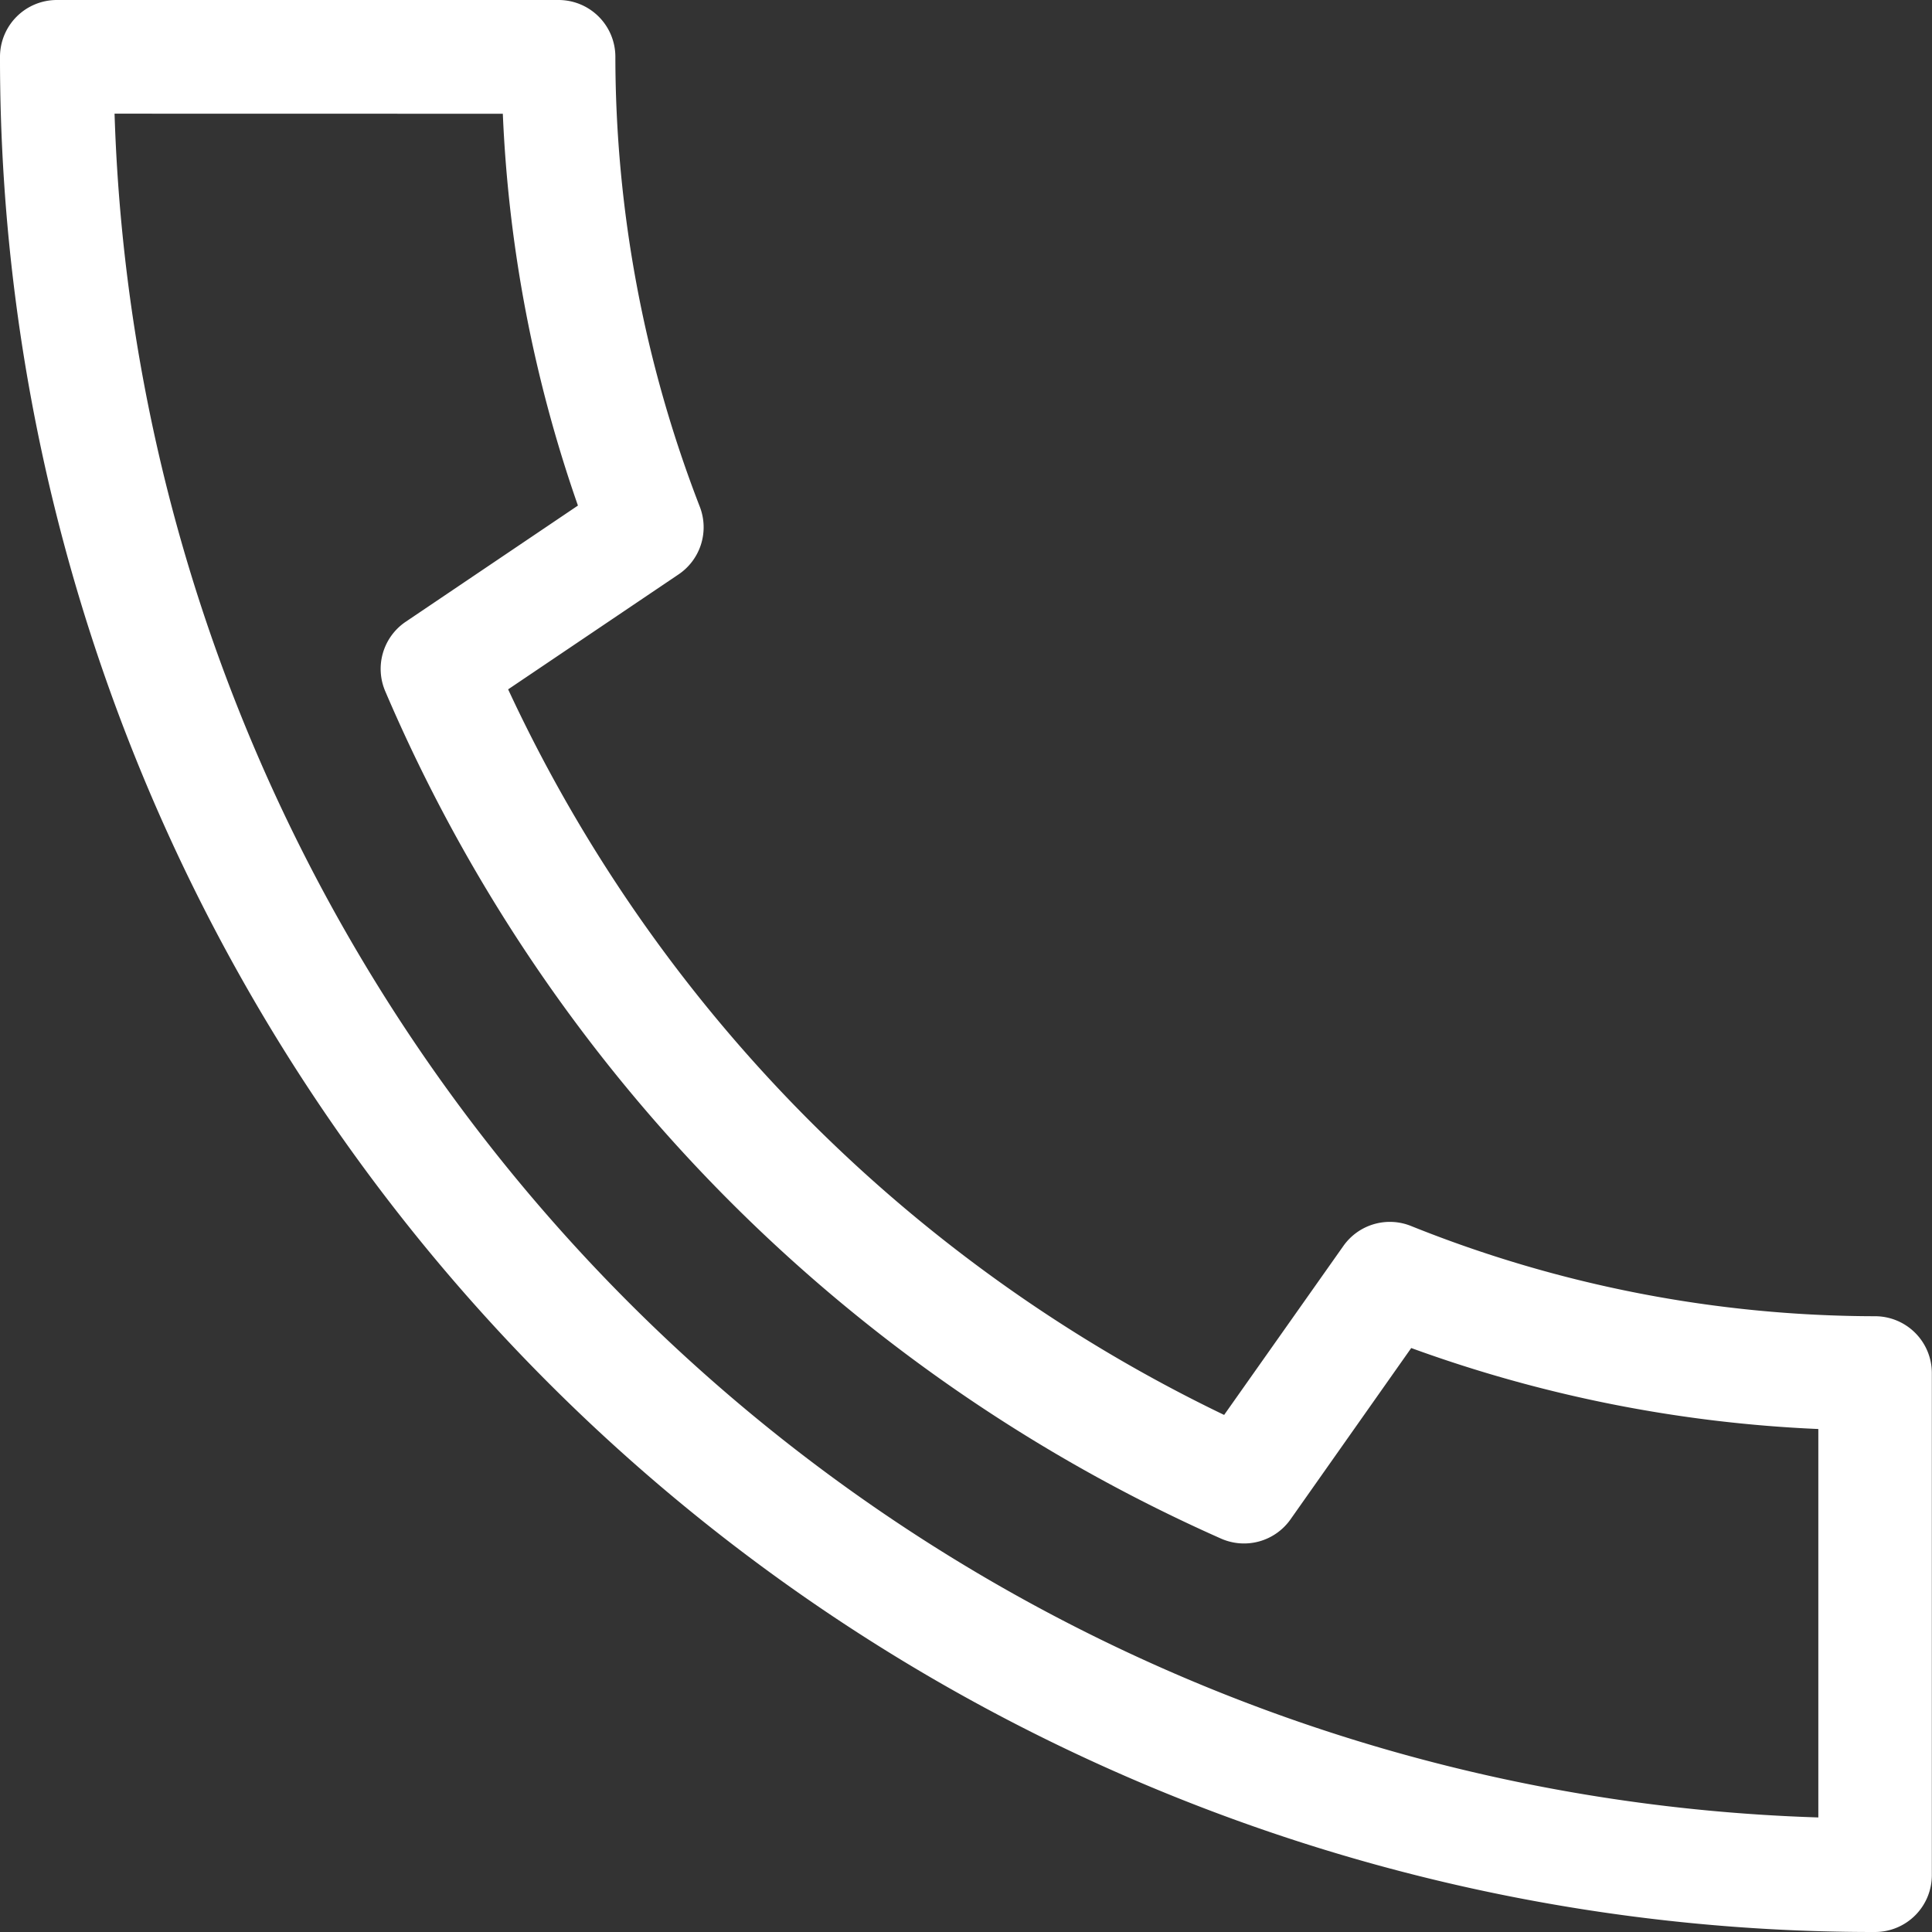 <svg id="_1a21d0c510f8f33bc81fc8363d352ebd" data-name="1a21d0c510f8f33bc81fc8363d352ebd" xmlns="http://www.w3.org/2000/svg" width="23.999" height="23.999" viewBox="0 0 23.999 23.999">
  <rect x="0" y="0" width="23.999" height="23.999" fill="#333333" stroke="none"/>
  <path id="Path_93947" data-name="Path 93947" d="M31.563,41.269A23.274,23.274,0,0,1,8.27,17.976a.706.706,0,0,1,.706-.706h6.232a.706.706,0,0,1,.706.7,15.516,15.516,0,0,0,1.049,5.595.706.706,0,0,1-.264.84l-2.117,1.428a18.78,18.78,0,0,0,8.894,9.013l1.482-2.1A.706.706,0,0,1,25.8,32.5a15.514,15.514,0,0,0,5.767,1.12.706.706,0,0,1,.7.706v6.232A.706.706,0,0,1,31.563,41.269ZM9.693,18.682A21.861,21.861,0,0,0,30.857,39.846V35.021A16.894,16.894,0,0,1,25.8,34.015l-1.5,2.129a.706.706,0,0,1-.863.238,20.189,20.189,0,0,1-10.38-10.522A.706.706,0,0,1,13.3,25l2.149-1.45a16.9,16.9,0,0,1-.933-4.867Z" transform="translate(-8.27 -17.27)" fill="#fff"/>
</svg>
